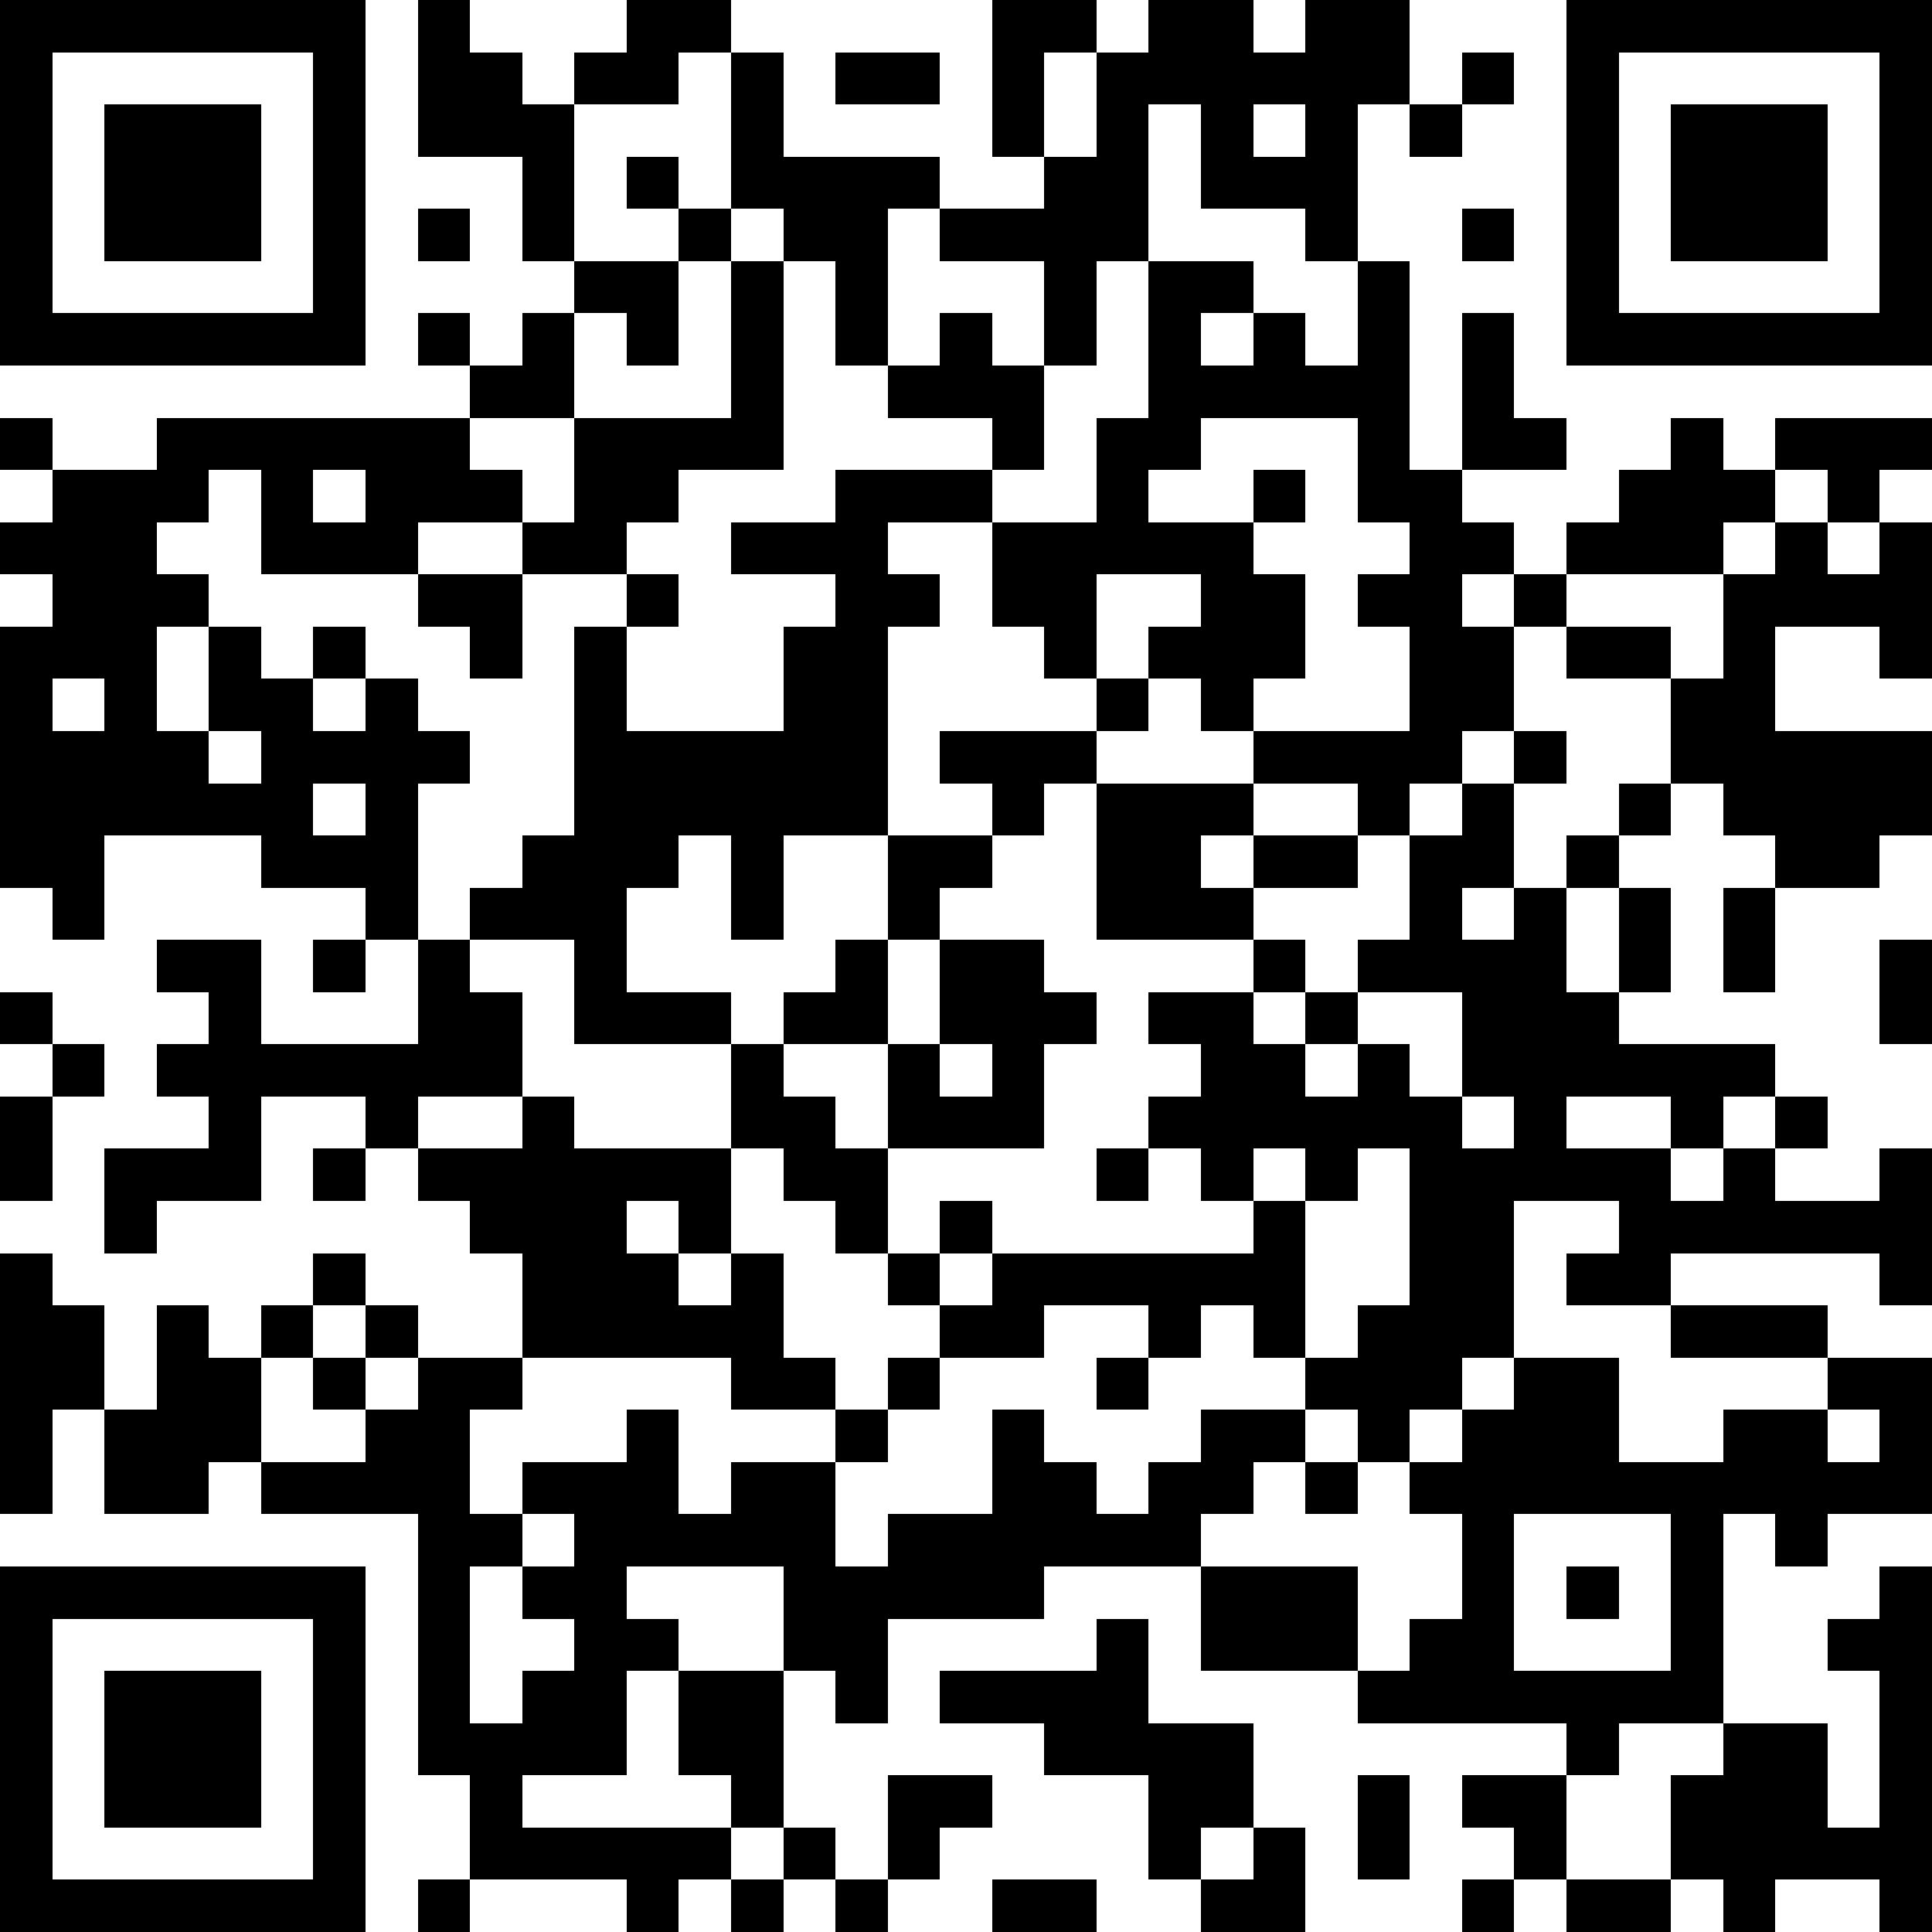 <?xml version="1.0" encoding="UTF-8"?>
<!DOCTYPE svg PUBLIC '-//W3C//DTD SVG 1.0//EN'
          'http://www.w3.org/TR/2001/REC-SVG-20010904/DTD/svg10.dtd'>
<svg fill="#fff" height="37" shape-rendering="crispEdges" style="fill: #fff;" viewBox="0 0 37 37" width="37" xmlns="http://www.w3.org/2000/svg" xmlns:xlink="http://www.w3.org/1999/xlink"
><path d="M0 0h37v37H0z"
  /><path d="M0 0.5h7m1 0h1m3 0h2m5 0h2m1 0h2m1 0h2m3 0h7M0 1.5h1m5 0h1m1 0h2m1 0h2m1 0h1m1 0h2m1 0h1m1 0h6m1 0h1m1 0h1m5 0h1M0 2.5h1m1 0h3m1 0h1m1 0h3m3 0h1m4 0h1m1 0h1m1 0h1m1 0h1m1 0h1m2 0h1m1 0h3m1 0h1M0 3.5h1m1 0h3m1 0h1m3 0h1m1 0h1m1 0h4m2 0h2m1 0h3m4 0h1m1 0h3m1 0h1M0 4.5h1m1 0h3m1 0h1m1 0h1m1 0h1m2 0h1m1 0h2m1 0h4m3 0h1m2 0h1m1 0h1m1 0h3m1 0h1M0 5.5h1m5 0h1m4 0h2m1 0h1m1 0h1m3 0h1m1 0h2m2 0h1m3 0h1m5 0h1M0 6.5h7m1 0h1m1 0h1m1 0h1m1 0h1m1 0h1m1 0h1m1 0h1m1 0h1m1 0h1m1 0h1m1 0h1m1 0h7M9 7.5h2m3 0h1m2 0h3m2 0h5m1 0h1M0 8.5h1m2 0h6m2 0h4m4 0h1m1 0h2m3 0h1m1 0h2m2 0h1m1 0h3M1 9.5h3m1 0h1m1 0h3m1 0h2m3 0h3m2 0h1m2 0h1m1 0h2m3 0h3m1 0h1M0 10.5h3m2 0h3m2 0h2m2 0h3m2 0h5m3 0h2m1 0h3m1 0h1m1 0h1M1 11.5h3m4 0h2m2 0h1m3 0h2m1 0h2m2 0h2m1 0h2m1 0h1m3 0h4M0 12.5h3m1 0h1m1 0h1m2 0h1m1 0h1m3 0h2m3 0h1m1 0h3m2 0h2m1 0h2m1 0h1m2 0h1M0 13.5h1m1 0h1m1 0h2m1 0h1m3 0h1m3 0h2m4 0h1m1 0h1m3 0h2m3 0h2M0 14.5h4m1 0h4m2 0h6m1 0h3m3 0h4m1 0h1m2 0h5M0 15.5h6m1 0h1m3 0h6m2 0h1m1 0h3m2 0h1m1 0h1m2 0h1m1 0h4M0 16.5h2m3 0h3m2 0h3m1 0h1m2 0h2m2 0h2m1 0h2m1 0h2m1 0h1m3 0h2M1 17.5h1m5 0h1m1 0h3m2 0h1m2 0h1m3 0h3m3 0h1m1 0h1m1 0h1m1 0h1M3 18.5h2m1 0h1m1 0h1m2 0h1m4 0h1m1 0h2m4 0h1m1 0h4m1 0h1m1 0h1m2 0h1M0 19.5h1m3 0h1m3 0h2m1 0h3m1 0h2m1 0h3m1 0h2m1 0h1m2 0h3m5 0h1M1 20.5h1m1 0h7m4 0h1m2 0h1m1 0h1m3 0h2m1 0h1m1 0h6M0 21.5h1m3 0h1m2 0h1m2 0h1m3 0h2m1 0h3m2 0h6m1 0h1m2 0h1m1 0h1M0 22.5h1m1 0h3m1 0h1m1 0h6m1 0h2m4 0h1m1 0h1m1 0h1m1 0h5m1 0h1m2 0h1M2 23.5h1m6 0h3m1 0h1m2 0h1m1 0h1m5 0h1m2 0h2m2 0h6M0 24.5h1m5 0h1m3 0h3m1 0h1m2 0h1m1 0h6m2 0h2m1 0h2m4 0h1M0 25.5h2m1 0h1m1 0h1m1 0h1m2 0h5m3 0h2m2 0h1m1 0h1m1 0h3m3 0h3M0 26.5h2m1 0h2m1 0h1m1 0h2m4 0h2m1 0h1m3 0h1m3 0h3m1 0h2m4 0h2M0 27.5h1m1 0h3m2 0h2m3 0h1m3 0h1m2 0h1m3 0h2m1 0h1m1 0h3m2 0h2m1 0h1M0 28.5h1m1 0h2m1 0h4m1 0h3m1 0h2m3 0h2m1 0h2m1 0h1m1 0h10M8 29.5h2m1 0h5m1 0h6m5 0h1m3 0h1m1 0h1M0 30.5h7m1 0h1m1 0h2m3 0h5m3 0h3m2 0h1m1 0h1m1 0h1m3 0h1M0 31.5h1m5 0h1m1 0h1m2 0h2m2 0h2m4 0h1m1 0h3m1 0h2m3 0h1m2 0h2M0 32.5h1m1 0h3m1 0h1m1 0h1m1 0h2m1 0h2m1 0h1m1 0h4m4 0h7m3 0h1M0 33.5h1m1 0h3m1 0h1m1 0h4m1 0h2m5 0h4m6 0h1m2 0h2m1 0h1M0 34.5h1m1 0h3m1 0h1m2 0h1m4 0h1m2 0h2m3 0h2m2 0h1m1 0h2m2 0h3m1 0h1M0 35.5h1m5 0h1m2 0h5m1 0h1m1 0h1m4 0h1m1 0h1m1 0h1m2 0h1m2 0h5M0 36.5h7m1 0h1m3 0h1m1 0h1m1 0h1m2 0h2m2 0h2m3 0h1m1 0h2m1 0h1m2 0h1" stroke="#000"
/></svg
>
